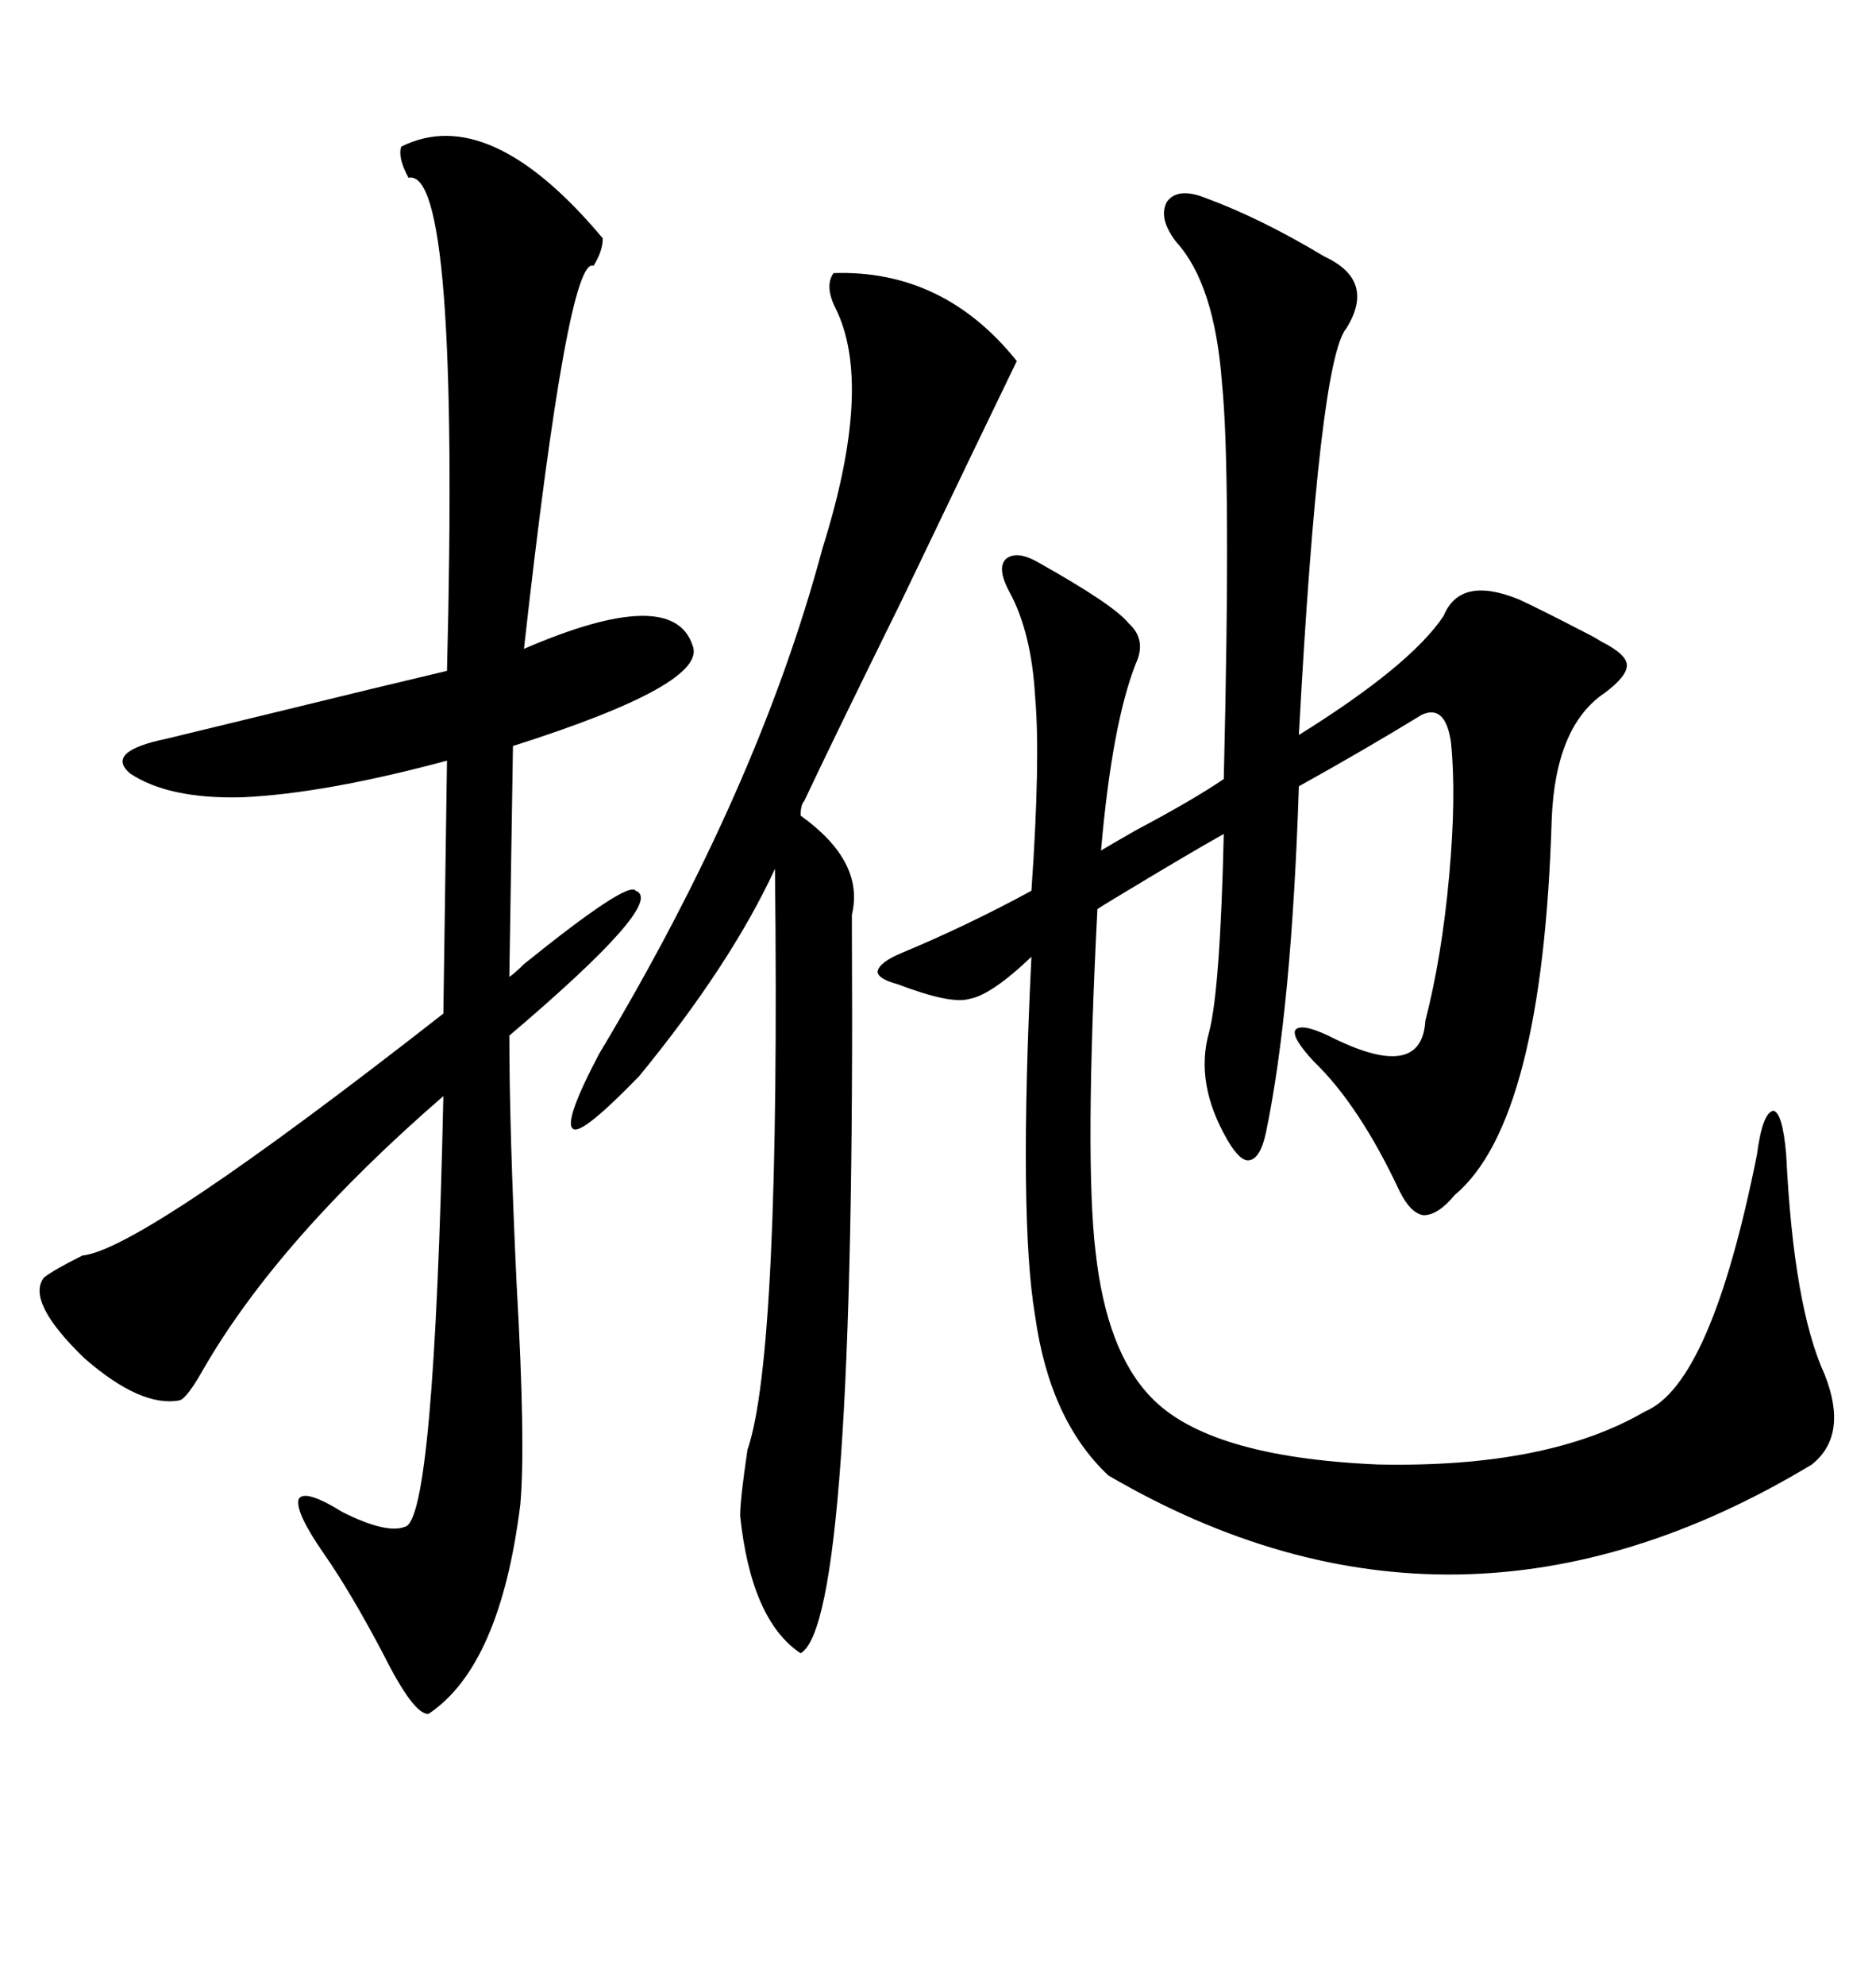 <svg xmlns="http://www.w3.org/2000/svg" xmlns:xlink="http://www.w3.org/1999/xlink" width="300" height="317.285"><path d="M192.77 31.64L192.77 31.64Q201.56 34.86 211.82 41.02L211.82 41.02Q220.02 44.82 215.33 52.44L215.33 52.44Q210.94 57.42 207.71 117.48L207.71 117.48Q225.59 106.35 230.86 98.44L230.86 98.44Q233.50 91.99 242.87 95.80L242.87 95.80Q246.09 97.27 253.42 101.07L253.42 101.07Q255.18 101.95 256.05 102.54L256.05 102.54Q260.16 104.59 260.16 106.35L260.16 106.35Q260.16 108.11 256.64 110.74L256.64 110.74Q248.73 116.02 248.14 130.96L248.14 130.96Q246.68 179.30 232.62 191.02L232.62 191.02Q229.98 194.24 227.64 194.24L227.64 194.24Q225.59 193.95 223.83 190.43L223.83 190.43Q217.38 176.66 210.06 169.63L210.06 169.63Q206.54 165.82 207.13 164.65L207.13 164.65Q208.01 163.48 212.40 165.53L212.40 165.53Q227.34 173.14 227.93 163.18L227.93 163.18Q230.57 152.93 231.74 140.04L231.74 140.04Q232.91 127.15 232.03 118.65L232.03 118.65Q231.15 112.50 227.34 114.26L227.34 114.26Q218.26 119.82 207.71 125.68L207.71 125.68Q206.54 161.43 202.44 181.05L202.44 181.05Q201.56 185.16 199.80 185.45L199.80 185.45Q198.34 185.74 196.29 182.23L196.29 182.23Q191.02 173.14 193.36 164.94L193.36 164.94Q195.12 158.20 195.70 133.30L195.70 133.30Q190.43 136.23 177.83 143.85L177.83 143.85Q176.37 144.73 175.49 145.31L175.49 145.31Q173.44 185.45 175.20 200.10L175.20 200.10Q176.95 215.92 183.98 223.24L183.98 223.24Q193.07 232.91 220.31 234.08L220.31 234.08Q247.56 234.67 263.09 225.59L263.09 225.59Q273.63 221.19 280.96 184.57L280.96 184.57Q281.84 177.83 283.59 177.54L283.59 177.54Q285.06 177.83 285.64 184.57L285.64 184.57Q286.82 208.89 291.80 219.73L291.80 219.73Q295.61 229.39 289.75 234.08L289.75 234.08Q232.91 268.36 177.25 235.84L177.25 235.84Q167.87 227.05 165.53 210.35L165.53 210.35Q162.89 194.82 164.94 152.93L164.94 152.93Q158.50 159.08 154.98 159.67L154.98 159.67Q152.05 160.55 143.55 157.32L143.55 157.32Q140.33 156.45 140.33 155.27L140.33 155.27Q140.63 153.81 144.14 152.34L144.14 152.34Q154.69 147.95 164.94 142.38L164.94 142.38Q166.41 121.29 165.53 111.33L165.53 111.33Q164.94 101.07 161.43 94.63L161.43 94.63Q159.38 90.82 160.84 89.36L160.84 89.36Q162.60 87.89 166.11 89.94L166.11 89.94Q178.13 96.68 180.47 99.61L180.47 99.61Q183.40 102.25 181.64 106.05L181.64 106.05Q177.83 115.72 176.07 135.94L176.07 135.94Q177.54 135.06 181.64 132.71L181.64 132.71Q191.02 127.73 195.70 124.51L195.70 124.51Q196.88 75.59 195.41 61.23L195.41 61.23Q194.24 45.41 188.09 38.67L188.09 38.67Q185.16 34.86 186.62 32.23L186.62 32.23Q188.38 29.88 192.77 31.64ZM64.16 23.44L64.16 23.44Q78.22 16.41 96.39 38.09L96.39 38.09Q96.39 40.14 94.92 42.48L94.92 42.48Q90.82 40.72 83.79 103.71L83.79 103.71Q107.52 93.46 110.74 103.13L110.74 103.13Q113.38 109.28 82.03 119.24L82.03 119.24L81.45 156.15Q82.32 155.57 83.79 154.10L83.79 154.10Q100.49 140.63 101.66 142.38L101.66 142.38Q106.64 144.14 81.45 165.53L81.45 165.53Q81.45 180.47 82.62 205.37L82.62 205.37Q84.08 230.86 83.20 240.53L83.20 240.53Q79.98 266.31 68.55 273.93L68.55 273.93Q66.21 274.22 61.23 264.26L61.23 264.26Q55.96 254.30 51.86 248.44L51.86 248.44Q47.17 241.70 47.75 239.65L47.75 239.65Q48.63 237.89 54.79 241.70L54.79 241.70Q61.82 245.21 64.75 244.04L64.75 244.04Q69.43 243.16 70.90 175.20L70.90 175.20Q44.53 198.05 32.52 218.85L32.52 218.85Q29.88 223.54 28.71 223.83L28.71 223.83Q22.56 225 13.48 217.09L13.48 217.09Q4.10 208.01 7.03 204.20L7.03 204.20Q8.50 203.03 13.18 200.68L13.18 200.68Q22.56 199.80 70.90 162.01L70.90 162.01L71.48 121.58Q51.86 126.86 38.67 127.44L38.67 127.44Q26.95 127.73 20.80 123.63L20.80 123.63Q16.70 120.12 26.66 118.07L26.66 118.07Q33.98 116.31 46.00 113.38L46.00 113.38Q60.35 109.86 71.48 107.23L71.48 107.23Q73.54 26.66 65.33 28.42L65.33 28.42Q63.57 25.20 64.16 23.44ZM133.30 43.65L133.30 43.65Q150.88 43.07 162.60 57.71L162.60 57.71Q157.62 67.97 144.14 96.09L144.14 96.09Q133.30 118.07 128.61 128.03L128.61 128.03Q128.03 128.61 128.03 130.37L128.03 130.37Q138.28 137.70 136.23 146.19L136.23 146.19Q136.23 147.95 136.23 148.83L136.23 148.83Q136.82 259.28 128.03 264.26L128.03 264.26Q120.12 258.98 118.36 242.29L118.36 242.29Q118.36 239.65 119.53 231.74L119.53 231.74Q124.80 216.50 123.93 138.87L123.93 138.87Q116.89 154.10 102.25 171.97L102.25 171.97Q93.16 181.35 91.70 180.47L91.70 180.47Q89.94 179.59 95.80 168.46L95.80 168.46Q121.29 125.98 131.54 87.60L131.54 87.60Q139.75 61.52 133.59 49.22L133.59 49.22Q131.84 45.70 133.30 43.65Z"/></svg>